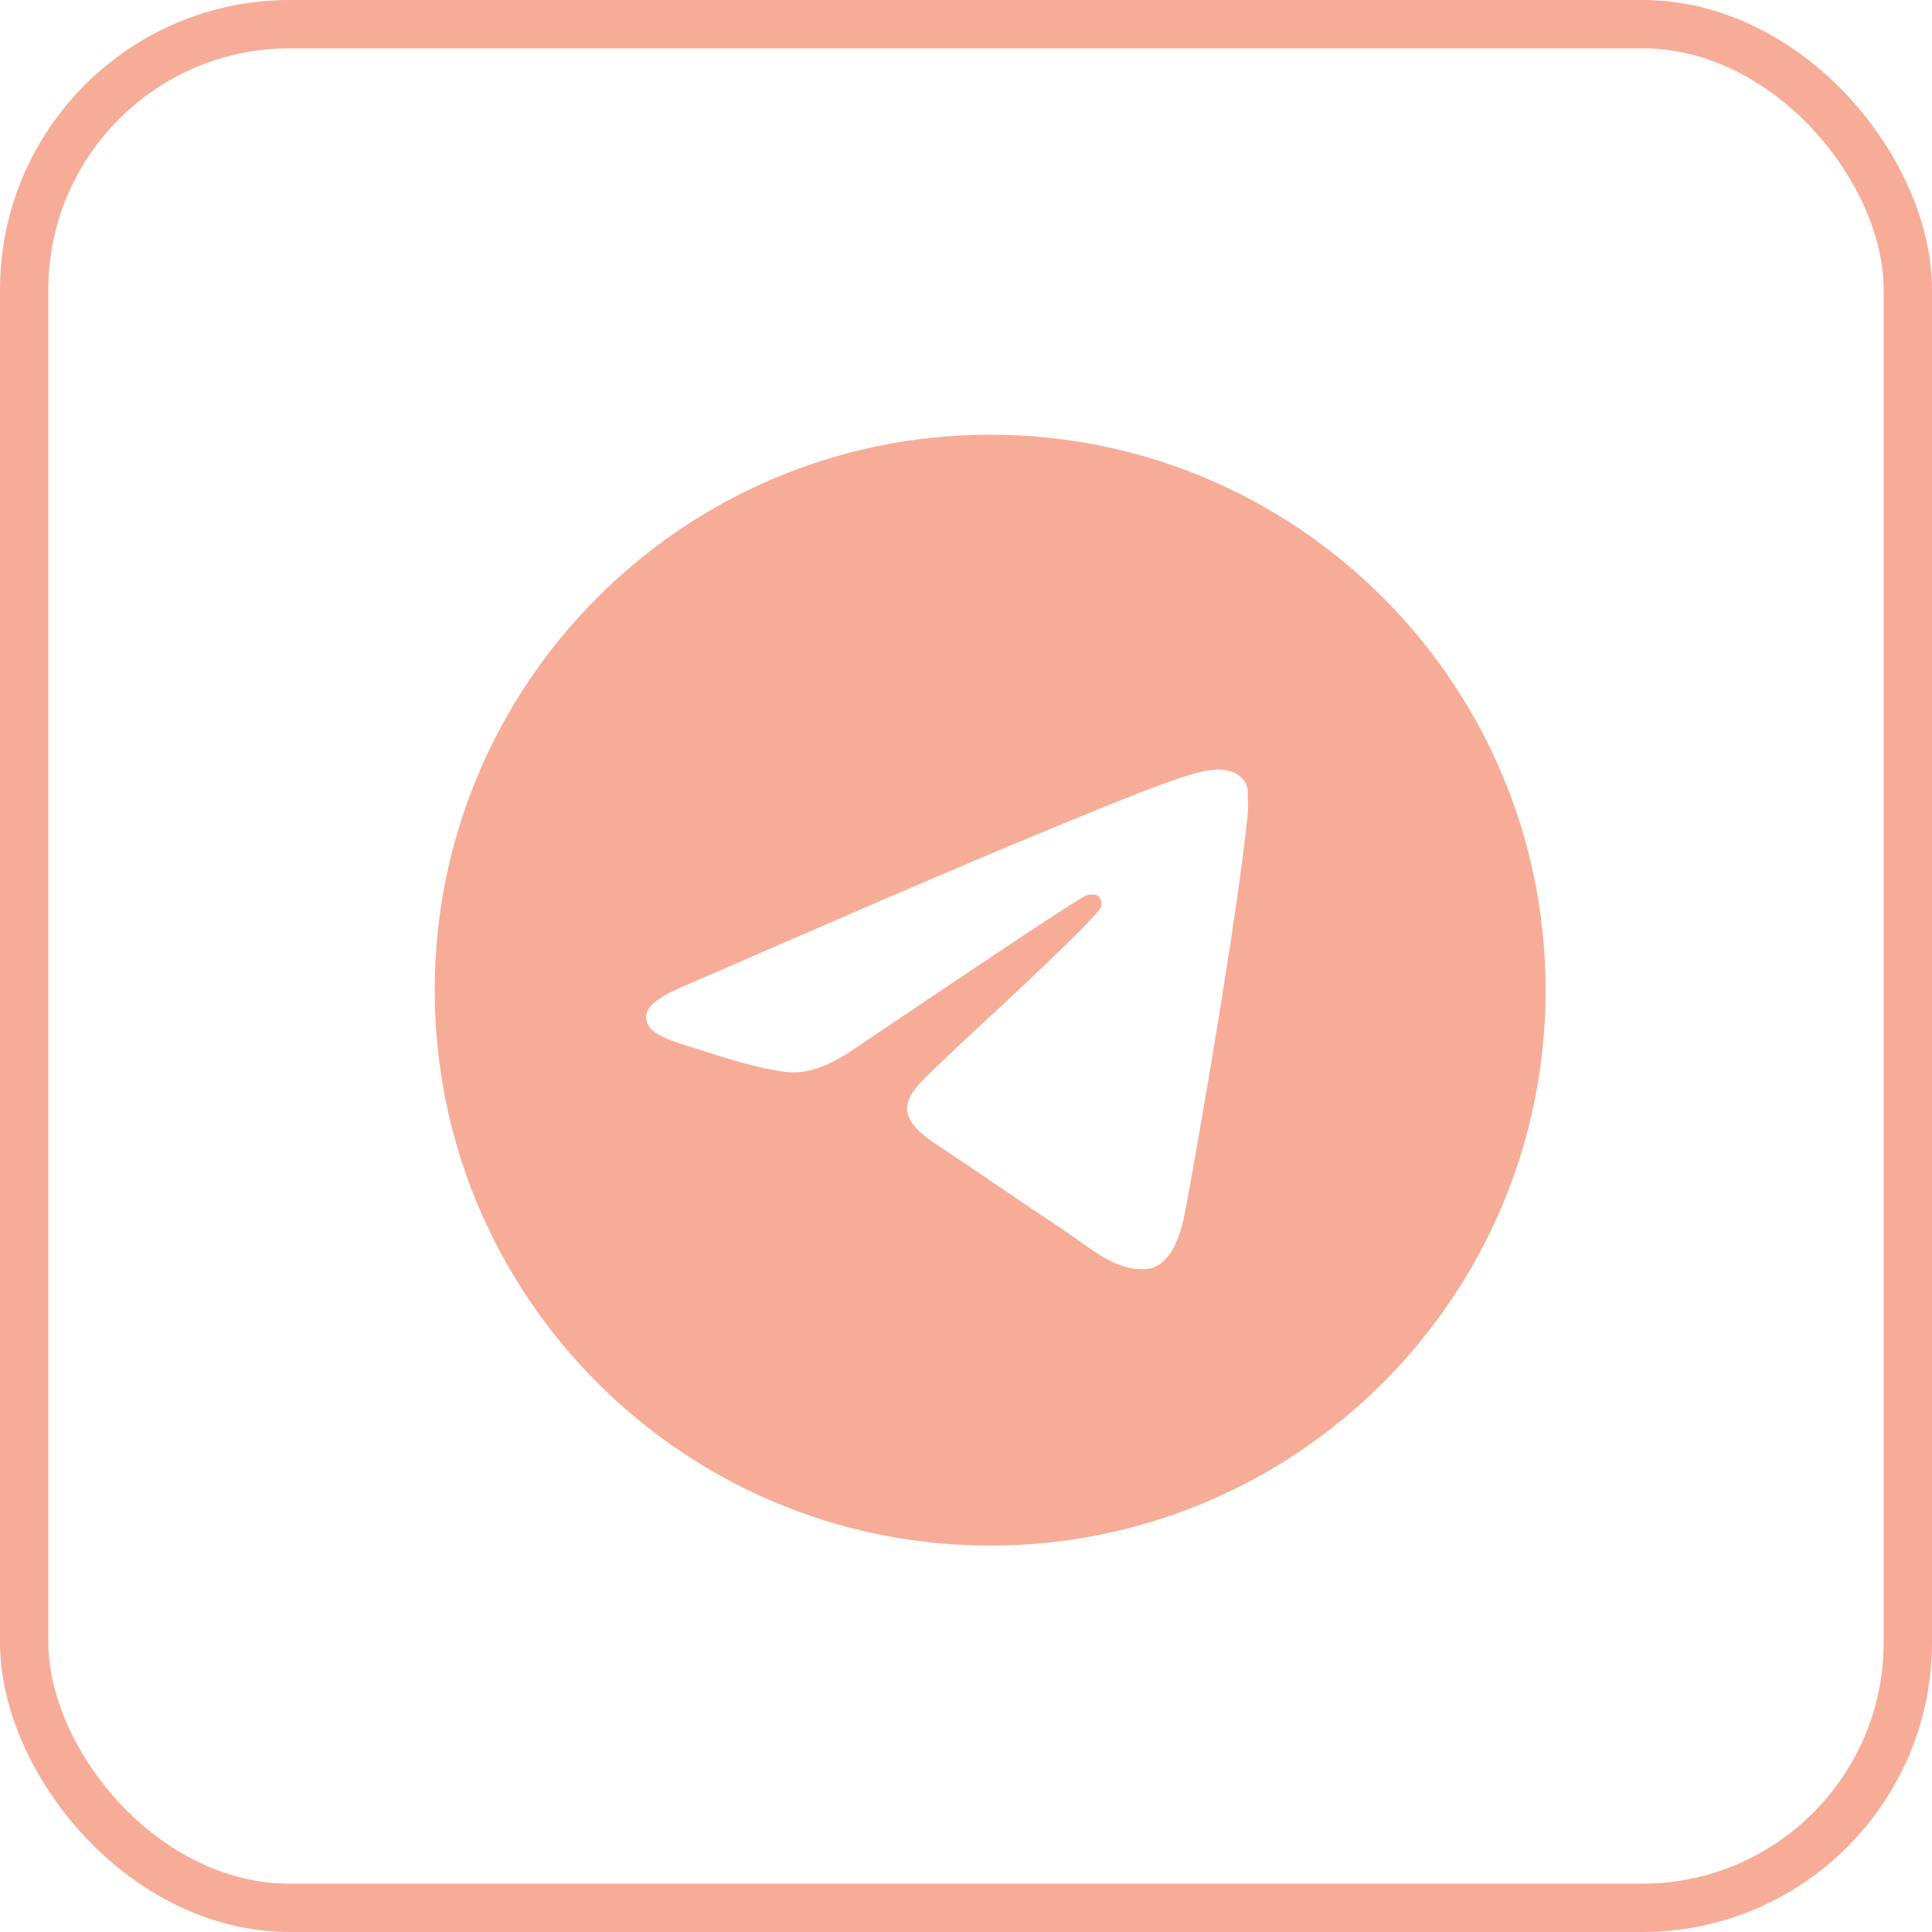 <?xml version="1.0" encoding="UTF-8"?> <svg xmlns="http://www.w3.org/2000/svg" width="40" height="40" viewBox="0 0 40 40" fill="none"><rect x="0.5" y="0.5" width="39" height="39" rx="5.5" stroke="#F7AC97"></rect><path d="M20.5 9C14.152 9 9 14.152 9 20.5C9 26.848 14.152 32 20.5 32C26.848 32 32 26.848 32 20.5C32 14.152 26.848 9 20.5 9ZM25.836 16.82C25.663 18.637 24.916 23.053 24.537 25.088C24.375 25.951 24.053 26.238 23.755 26.273C23.087 26.331 22.581 25.836 21.938 25.41C20.925 24.744 20.351 24.329 19.373 23.686C18.235 22.938 18.971 22.524 19.626 21.857C19.799 21.684 22.742 19.005 22.8 18.764C22.808 18.727 22.807 18.689 22.797 18.653C22.787 18.617 22.768 18.584 22.742 18.556C22.674 18.499 22.581 18.522 22.501 18.534C22.398 18.556 20.788 19.626 17.648 21.742C17.188 22.052 16.774 22.213 16.406 22.202C15.992 22.191 15.21 21.972 14.623 21.776C13.899 21.547 13.335 21.42 13.382 21.017C13.405 20.811 13.692 20.604 14.232 20.385C17.59 18.924 19.822 17.959 20.937 17.498C24.134 16.165 24.79 15.934 25.227 15.934C25.319 15.934 25.537 15.957 25.675 16.073C25.79 16.165 25.825 16.291 25.836 16.383C25.825 16.452 25.848 16.659 25.836 16.82Z" fill="#F7AC97"></path></svg> 